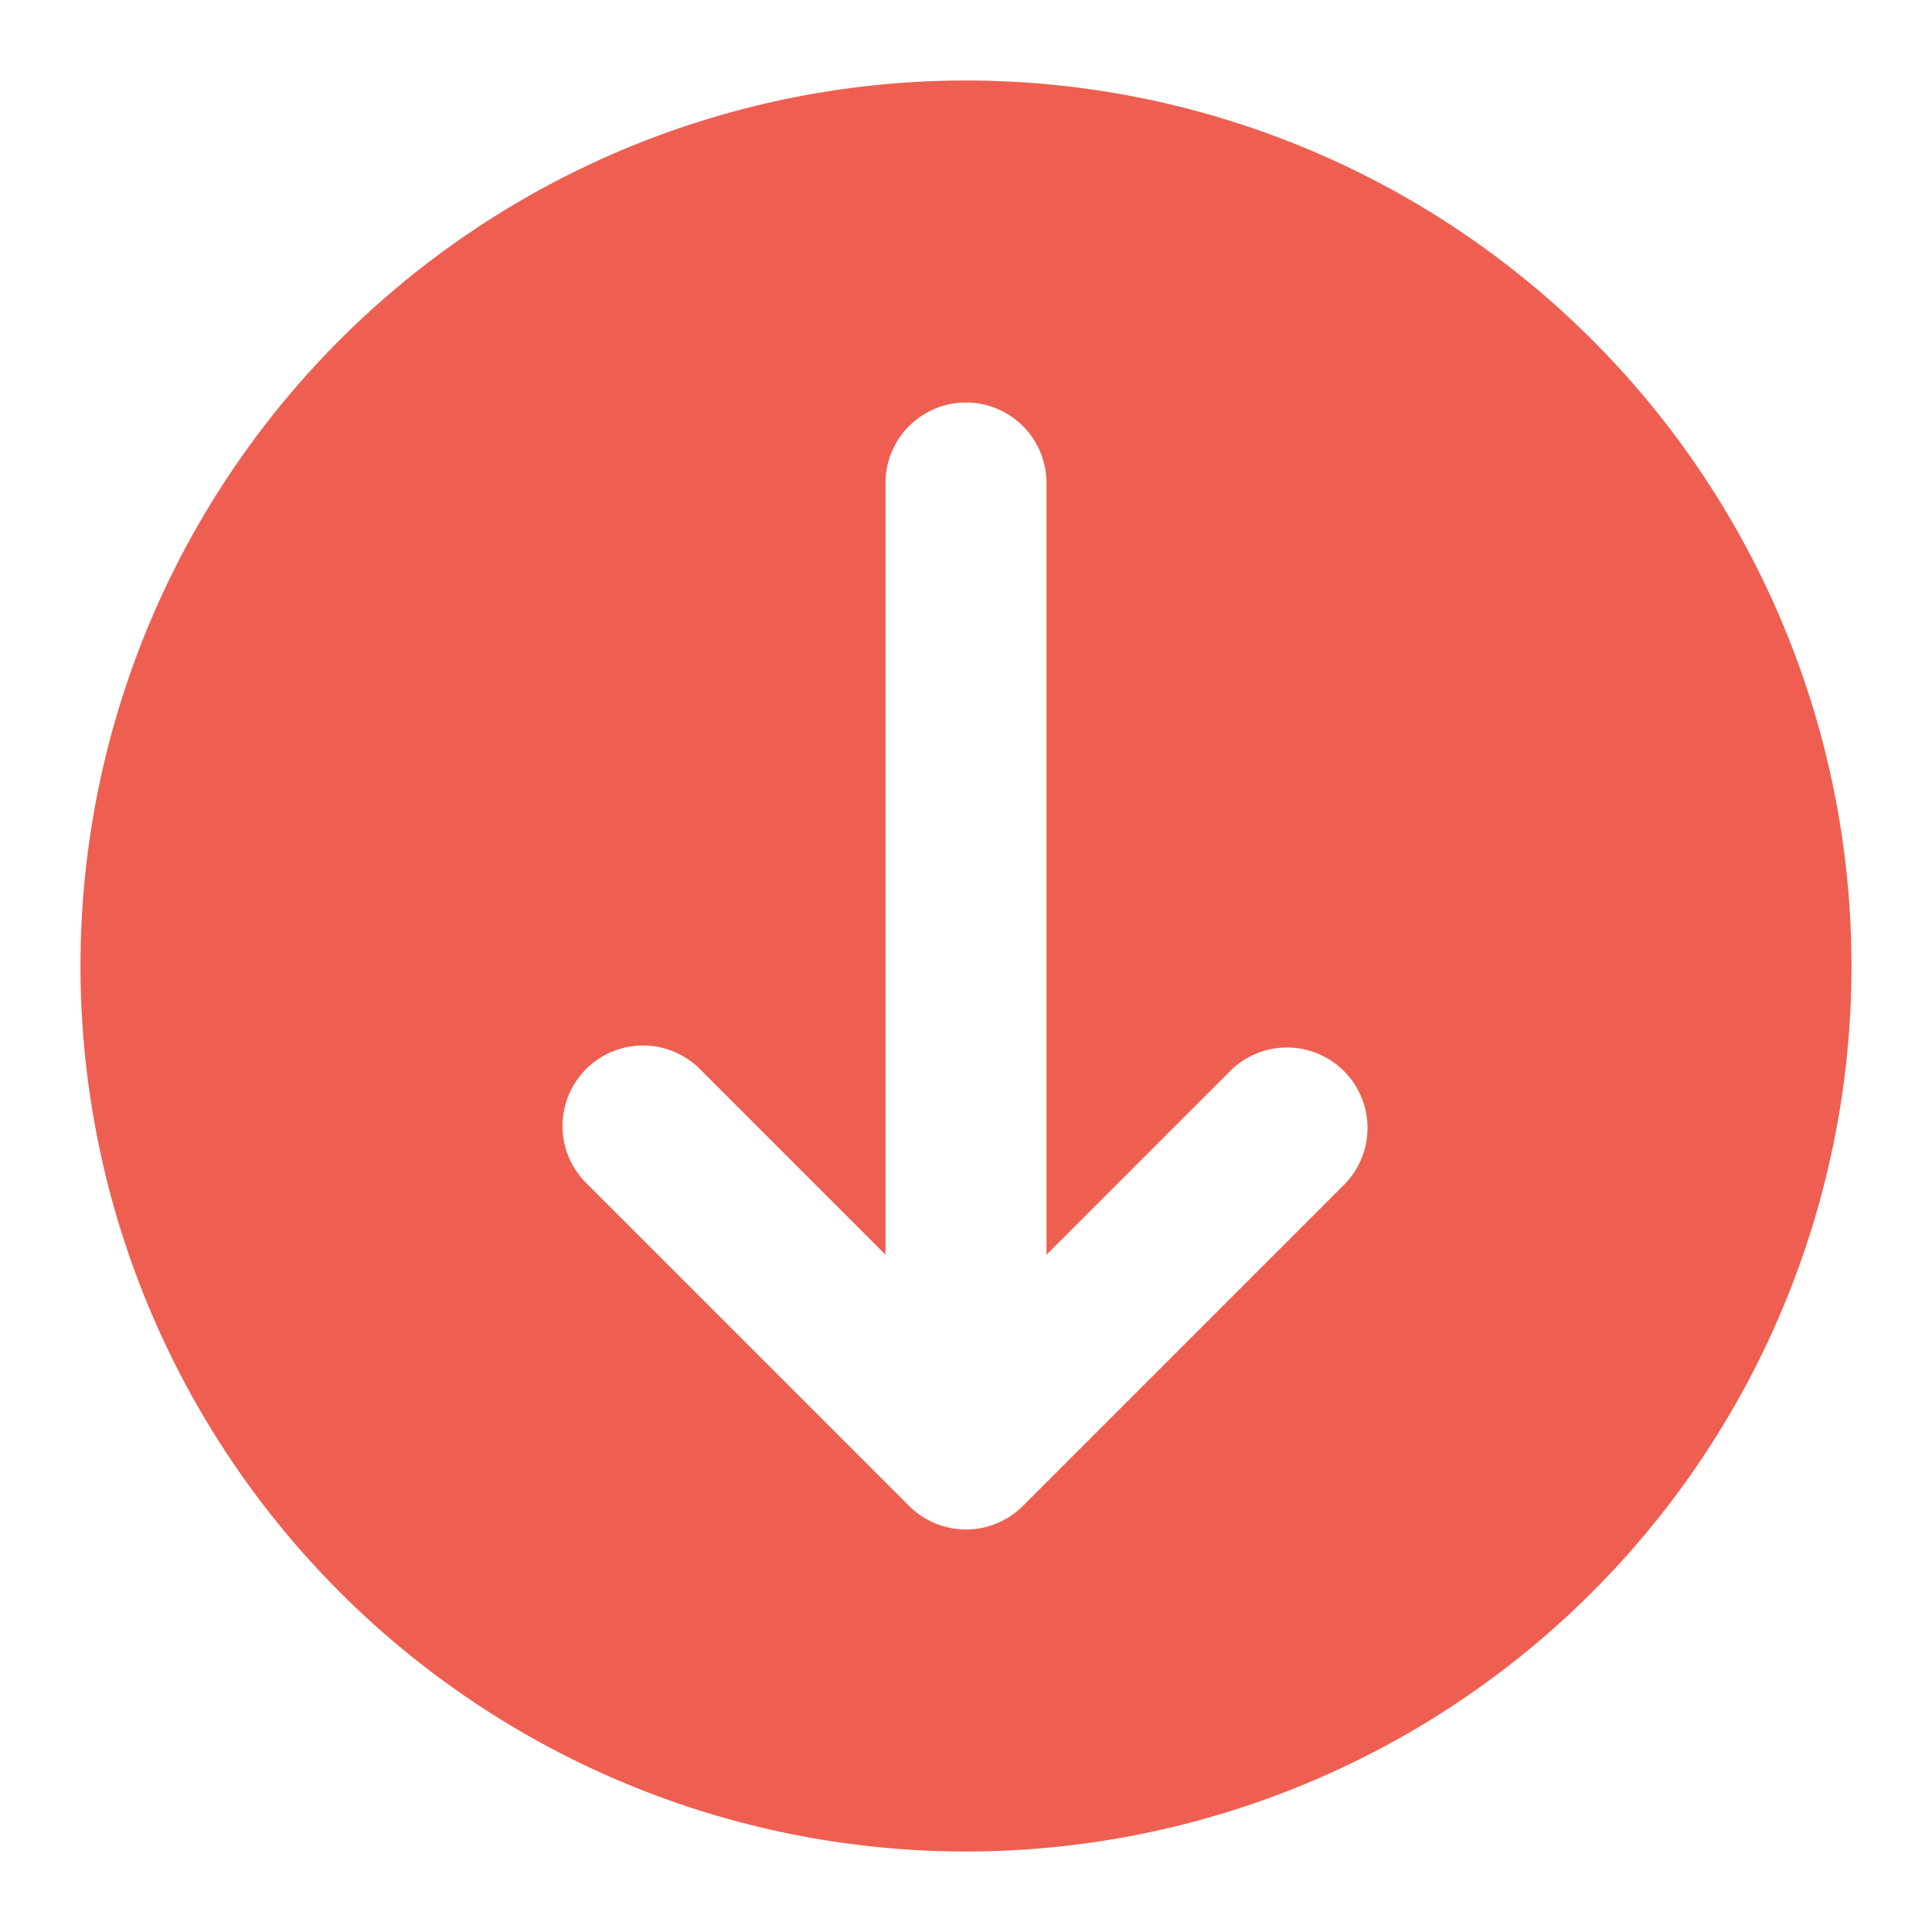 <svg id="Icons" viewBox="0 0 24 24" xmlns="http://www.w3.org/2000/svg"><defs><style>.cls-1{fill:#232323;}</style></defs><path d="M12,1A11,11,0,1,0,23,12,11,11,0,0,0,12,1Zm4.707,13.707-4,4a1,1,0,0,1-1.414,0l-4-4a1,1,0,1,1,1.414-1.414L11,15.586V6a1,1,0,0,1,2,0v9.586l2.293-2.293a1,1,0,0,1,1.414,1.414Z" fill="#ee5f51" opacity="1" original-fill="#094a7f"></path></svg>
